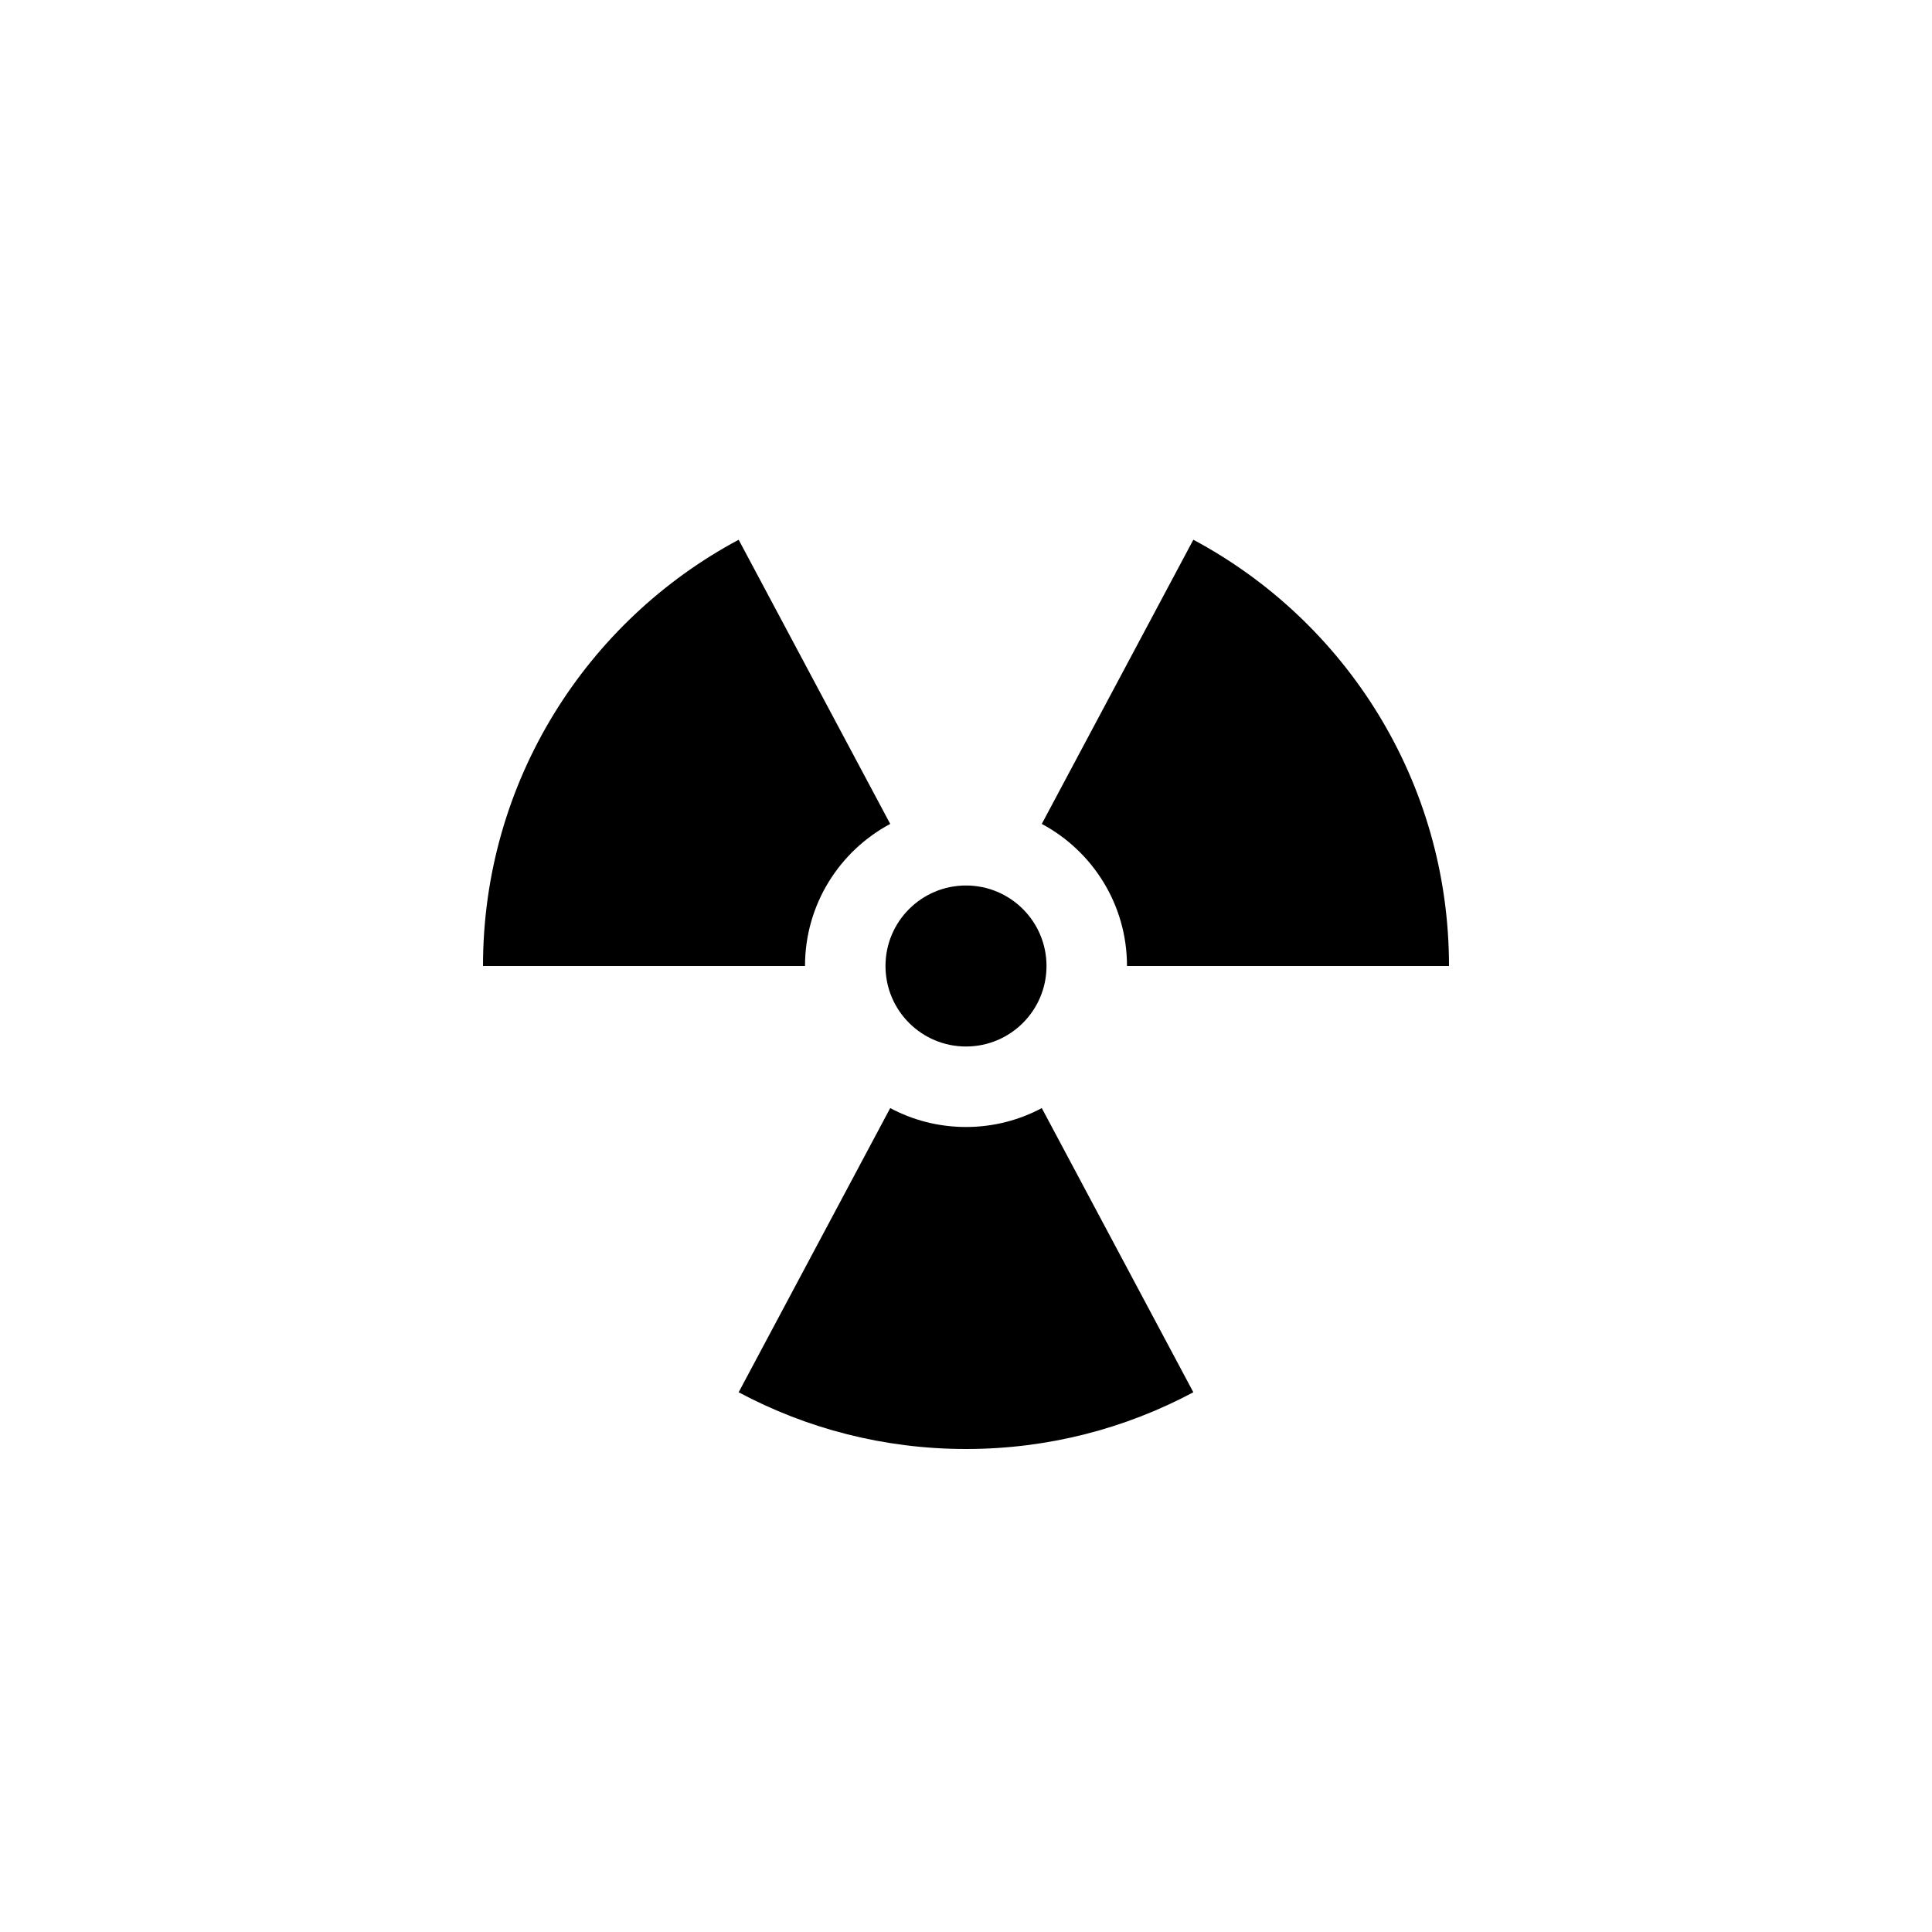 <?xml version="1.0" encoding="utf-8"?>
<!DOCTYPE svg PUBLIC "-//W3C//DTD SVG 1.1//EN" "http://www.w3.org/Graphics/SVG/1.1/DTD/svg11.dtd">
<!-- Скачано с сайта svg4.ru / Downloaded from svg4.ru -->
<svg width="800px" height="800px" viewBox="0 0 76 76" xmlns="http://www.w3.org/2000/svg" xmlns:xlink="http://www.w3.org/1999/xlink" version="1.1" baseProfile="full" enable-background="new 0 0 76.00 76.00" xml:space="preserve">
	<path fill="#000000" fill-opacity="1" stroke-width="0.2" stroke-linejoin="round" d="M 38,34.833C 39.749,34.833 41.167,36.251 41.167,38C 41.167,39.749 39.749,41.167 38,41.167C 36.251,41.167 34.833,39.749 34.833,38C 34.833,36.251 36.251,34.833 38,34.833 Z M 57,38L 44.333,38C 44.333,35.58 42.976,33.477 40.981,32.411L 46.943,21.232C 52.928,24.431 57,30.74 57,38 Z M 31.667,38L 19,38C 19,30.74 23.072,24.431 29.057,21.232L 35.019,32.411C 33.024,33.477 31.667,35.58 31.667,38 Z M 38,57C 34.767,57 31.722,56.192 29.057,54.768L 35.019,43.589C 35.907,44.064 36.922,44.333 38,44.333C 39.078,44.333 40.093,44.064 40.981,43.589L 46.943,54.768C 44.278,56.192 41.233,57 38,57 Z "/>
</svg>